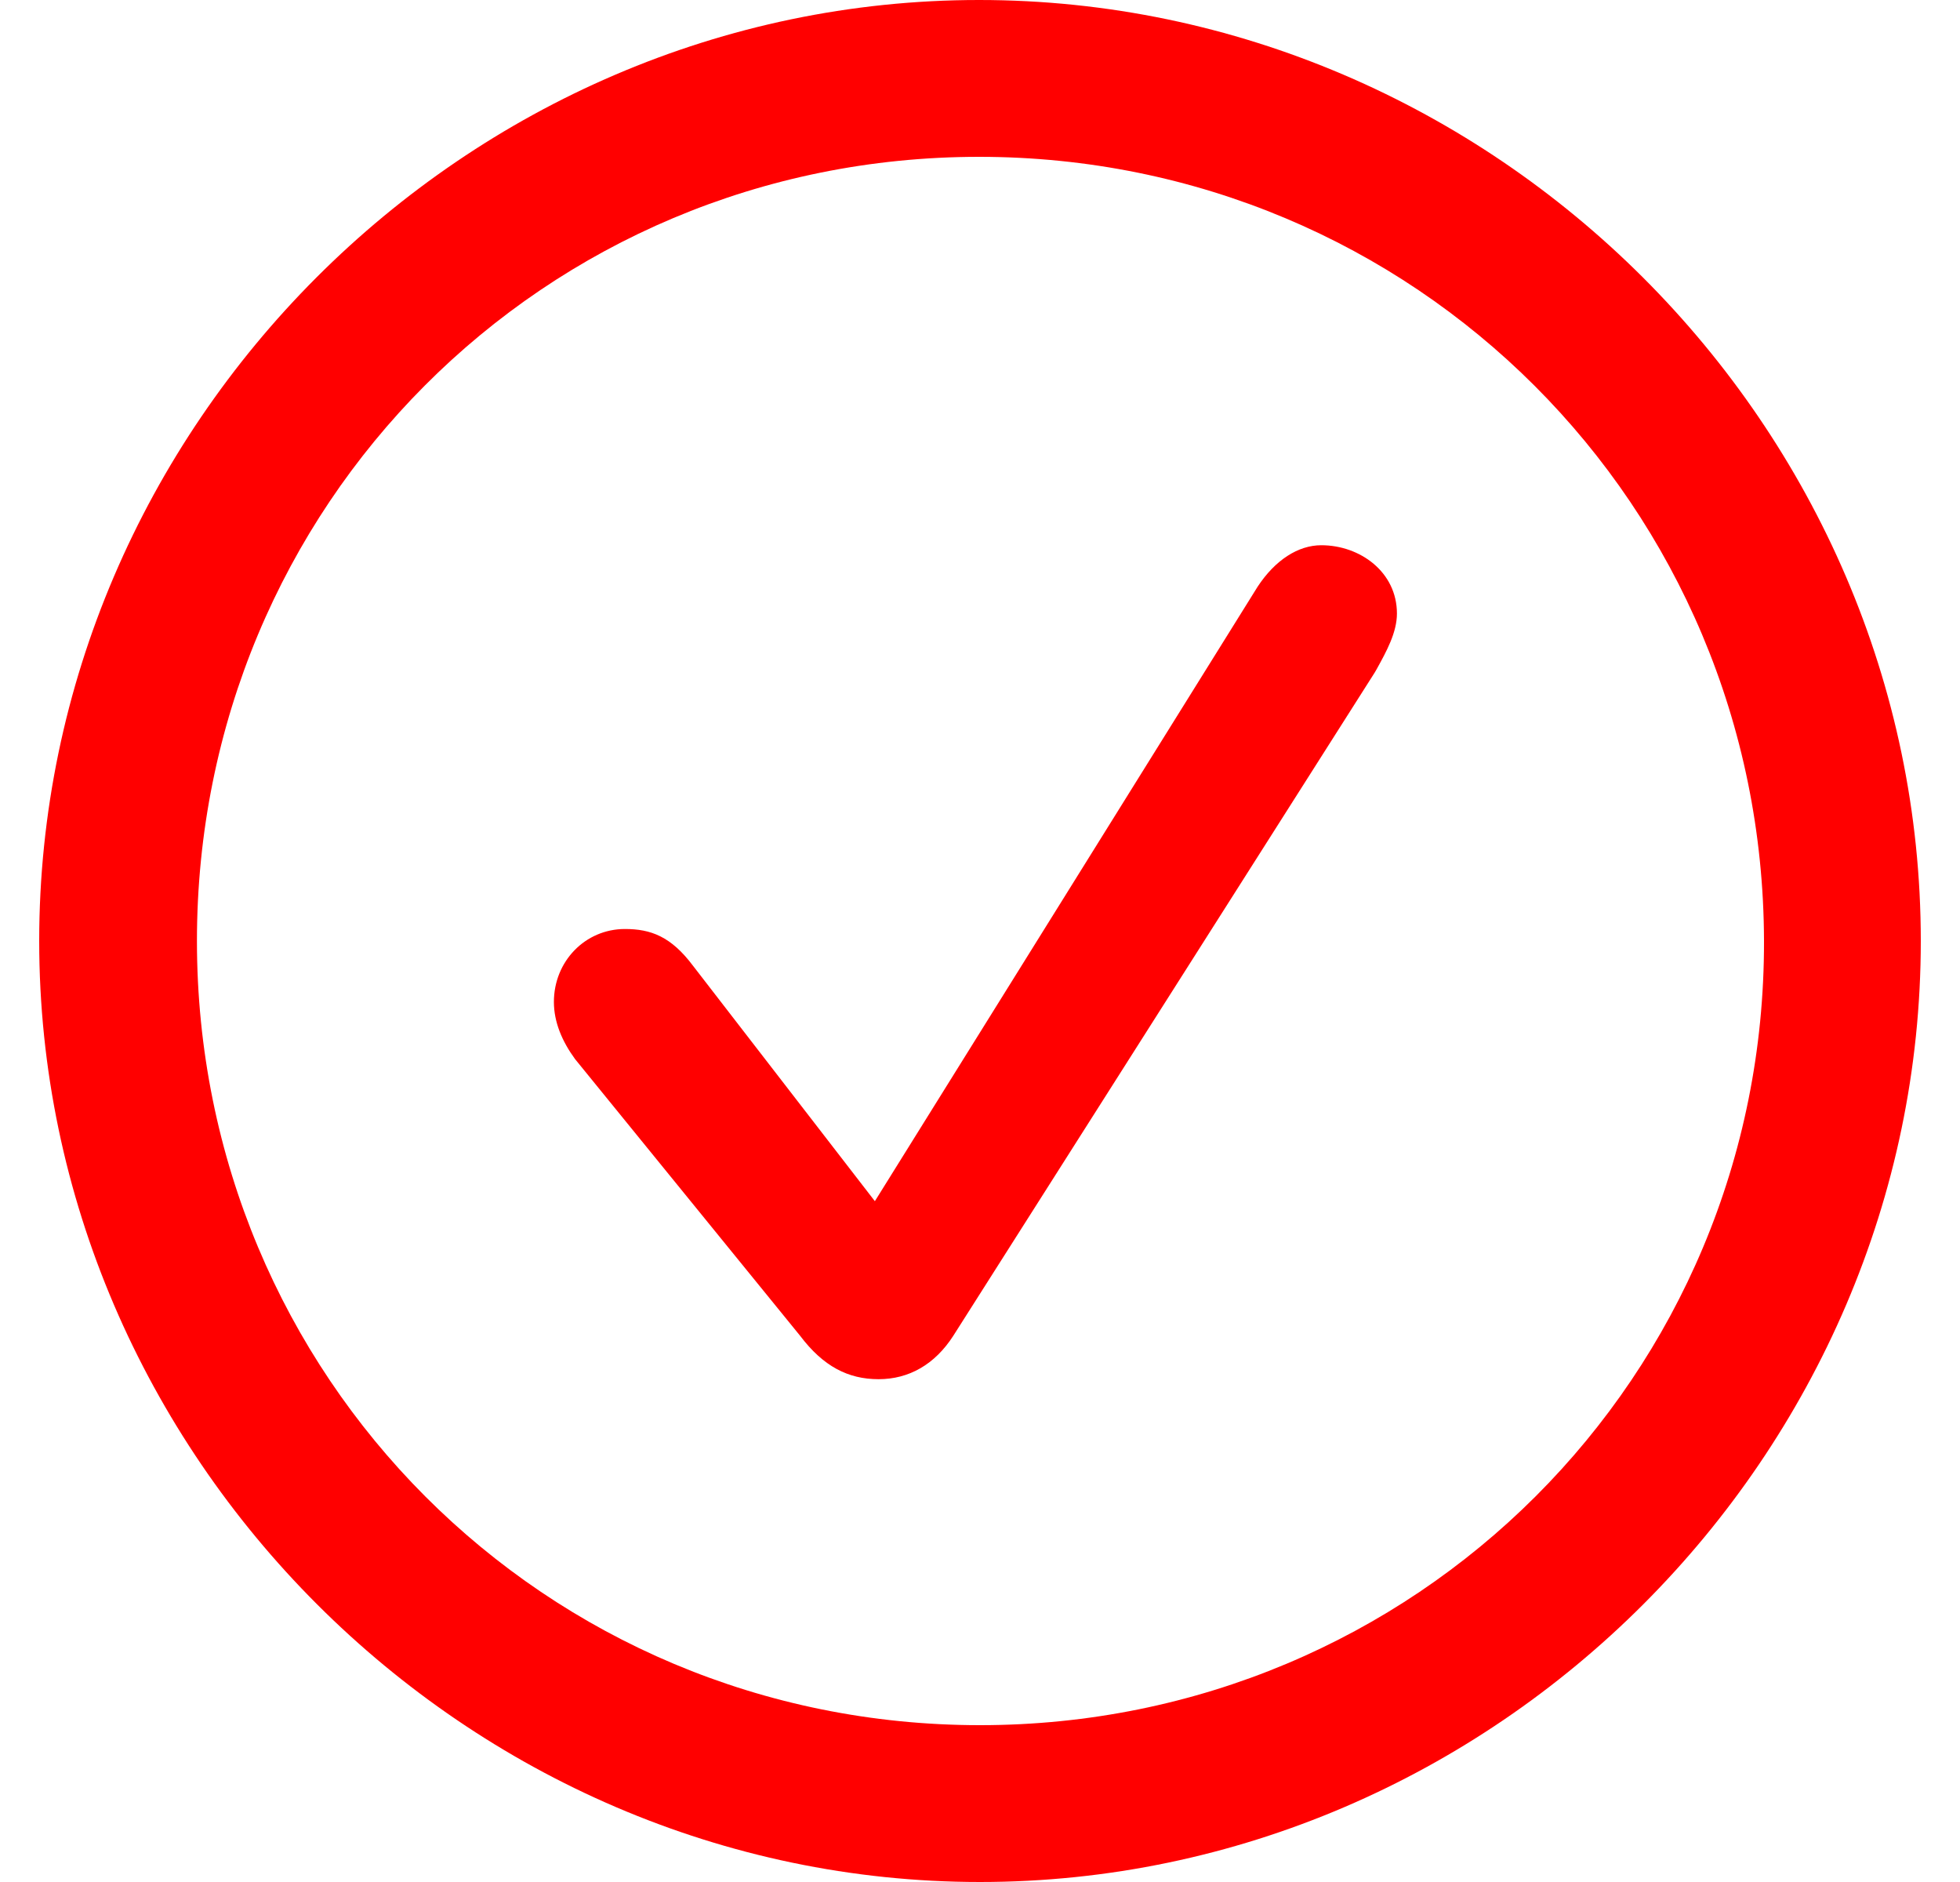 <svg width="25" height="24" viewBox="0 0 25 24" fill="none" xmlns="http://www.w3.org/2000/svg">
<path fill-rule="evenodd" clip-rule="evenodd" d="M12.5 24C19.065 24 24.5 18.553 24.5 12C24.5 5.435 19.053 0 12.488 0C5.935 0 0.5 5.435 0.5 12C0.5 18.553 5.947 24 12.5 24ZM12.5 22C6.947 22 2.512 17.553 2.512 12C2.512 6.447 6.935 2 12.488 2C18.041 2 22.488 6.447 22.5 12C22.512 17.553 18.053 22 12.5 22ZM12.159 17.035C11.924 17.4 11.594 17.588 11.206 17.588C10.818 17.588 10.5 17.424 10.206 17.035L7.335 13.506C7.171 13.282 7.065 13.035 7.065 12.777C7.065 12.259 7.465 11.847 7.971 11.847C8.3 11.847 8.559 11.941 8.841 12.318L11.159 15.318L16.041 7.482C16.265 7.141 16.559 6.953 16.853 6.953C17.347 6.953 17.818 7.294 17.818 7.824C17.818 8.066 17.684 8.308 17.561 8.531C17.552 8.546 17.544 8.561 17.535 8.576L12.159 17.035Z" fill="#FF0000"/>
</svg>
